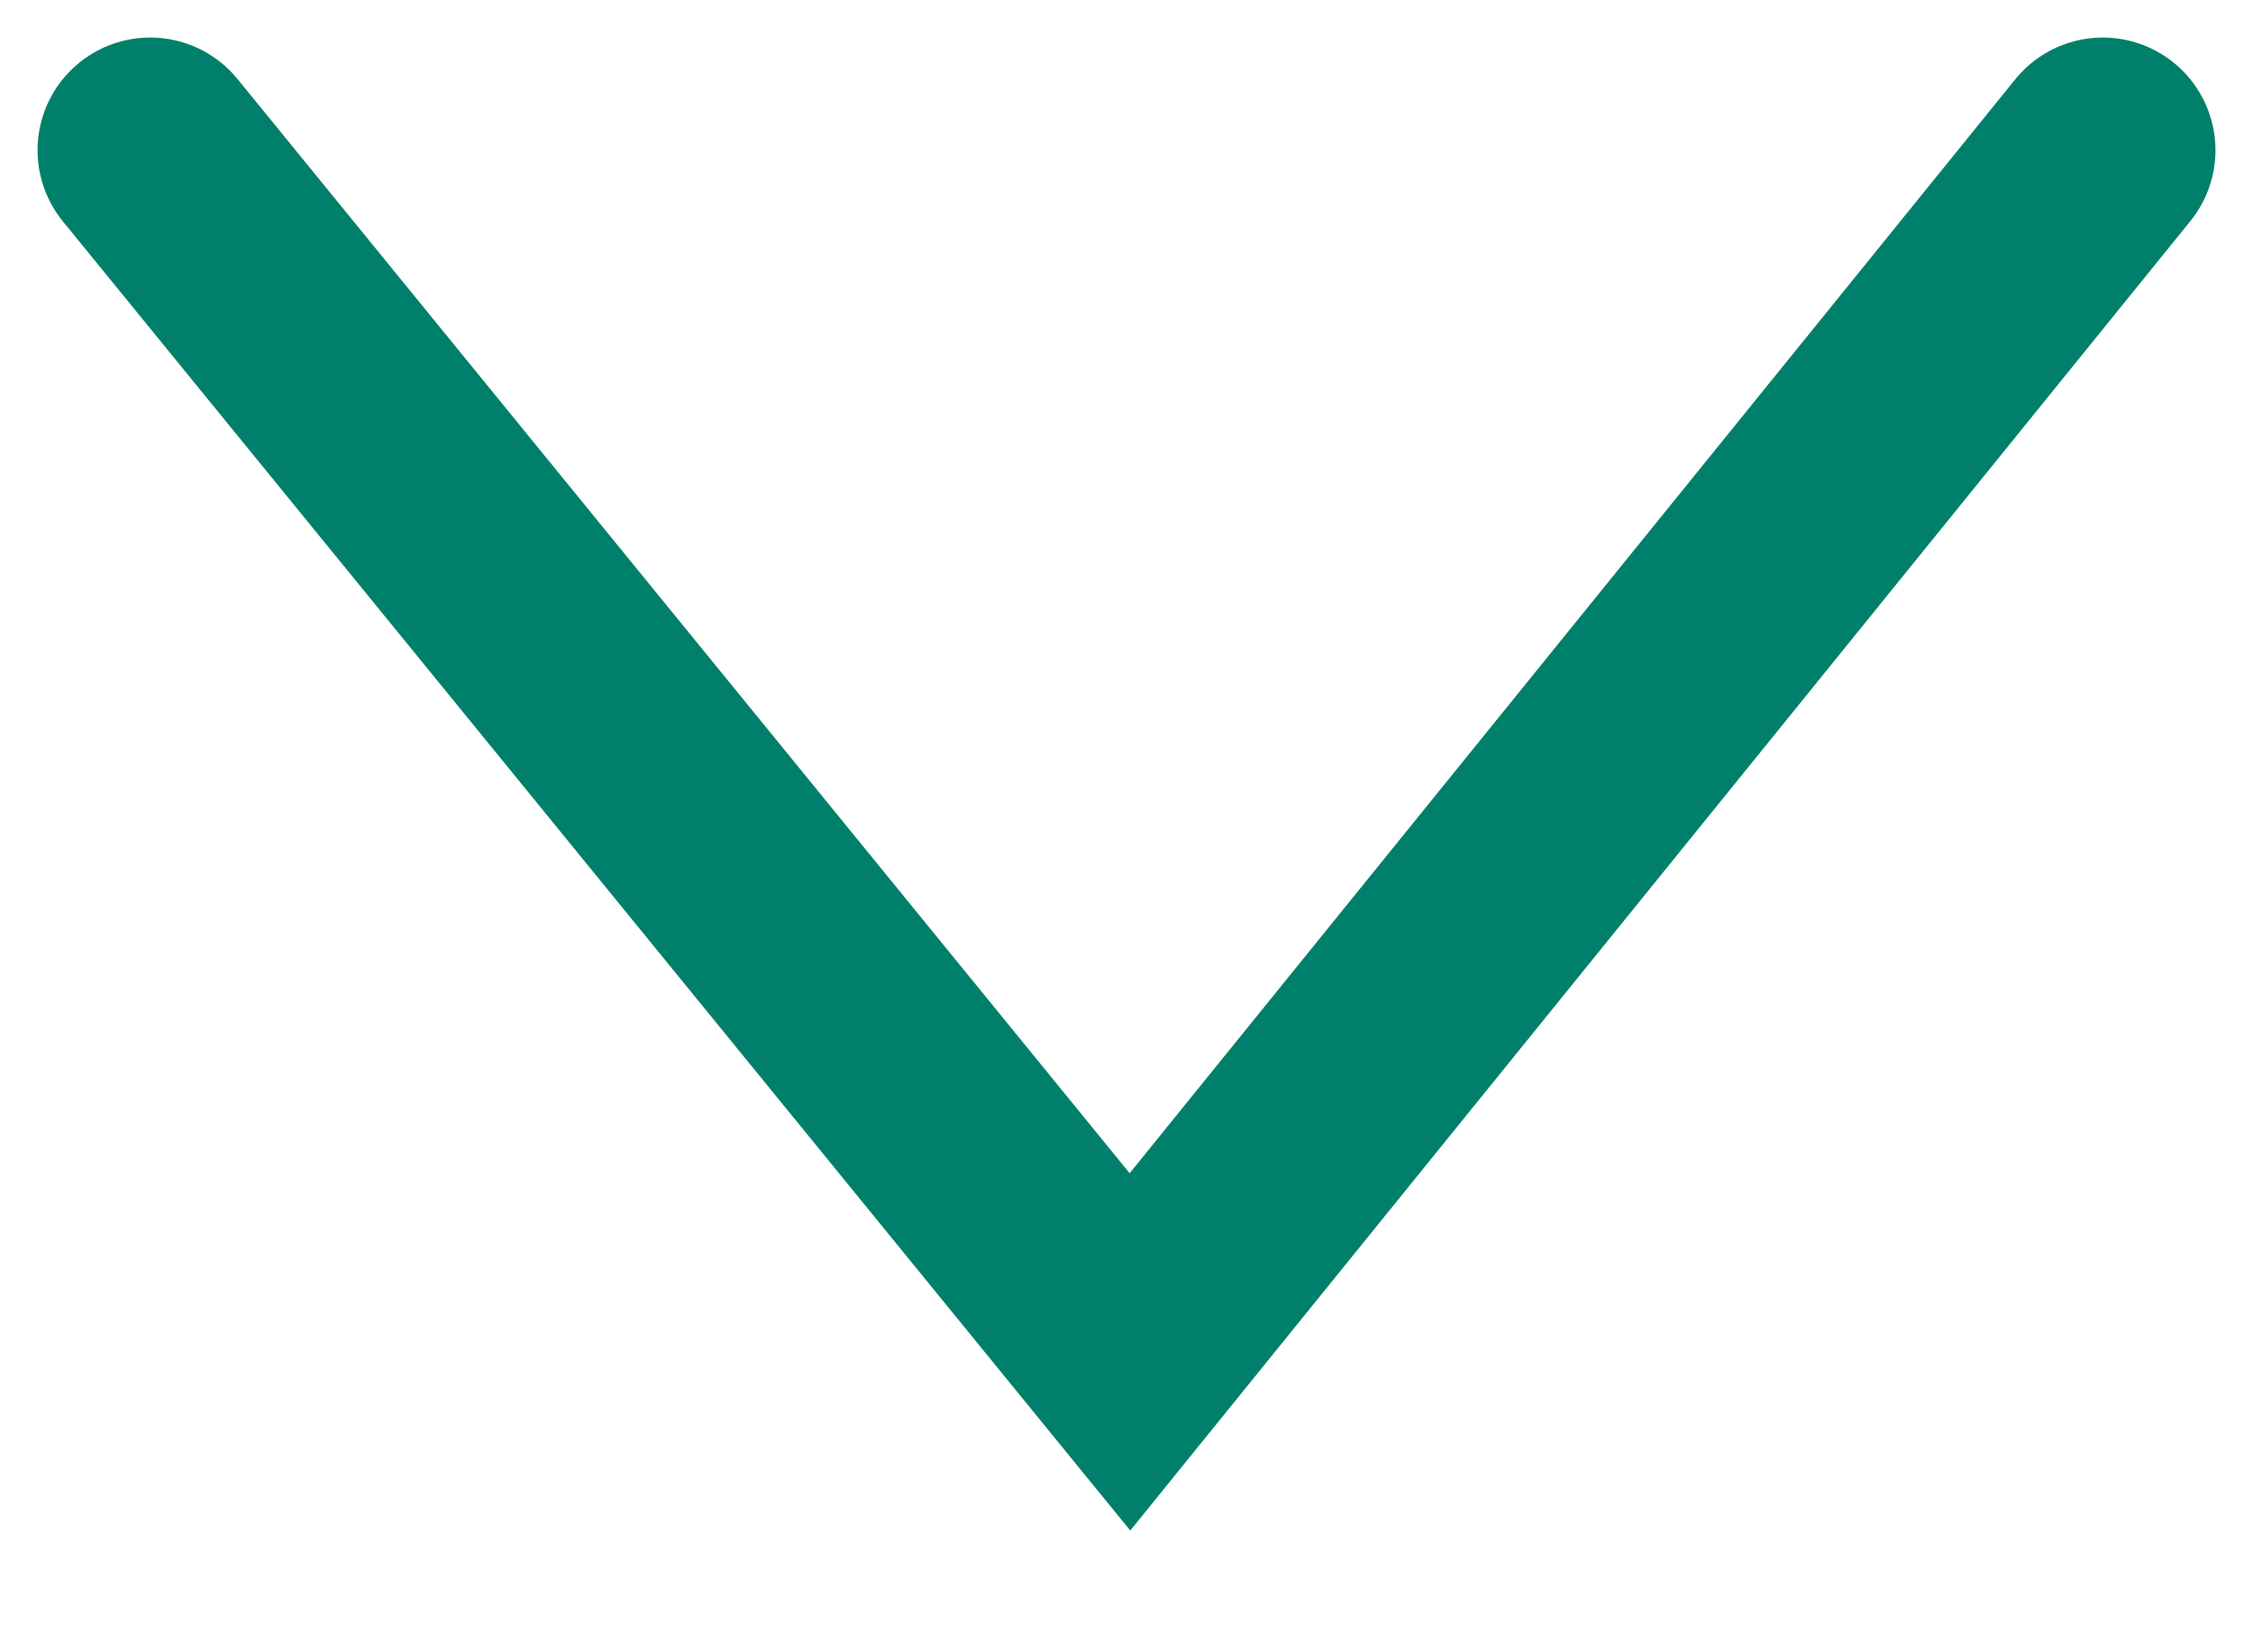 <?xml version="1.0" encoding="UTF-8"?>
<svg width="15px" height="11px" viewBox="0 0 15 11" version="1.1" xmlns="http://www.w3.org/2000/svg" xmlns:xlink="http://www.w3.org/1999/xlink">
    <!-- Generator: sketchtool 61.2 (101010) - https://sketch.com -->
    <title>1D166ECA-59FF-444E-A846-6935BE8BDFBE</title>
    <desc>Created with sketchtool.</desc>
    <g id="Design" stroke="none" stroke-width="1" fill="none" fill-rule="evenodd" stroke-linecap="round">
        <g id="Mine-tider-/-mobile" transform="translate(-283, -1104)" stroke="#00806A" stroke-width="1.5">
            <g id="Group-5" transform="translate(8, 894)">
                <polyline id="pil" transform="translate(282.5, 215) rotate(-180) translate(-282.5, -215) " points="276 219 282.477 211 289 219"></polyline>
            </g>
        </g>
    </g>
</svg>